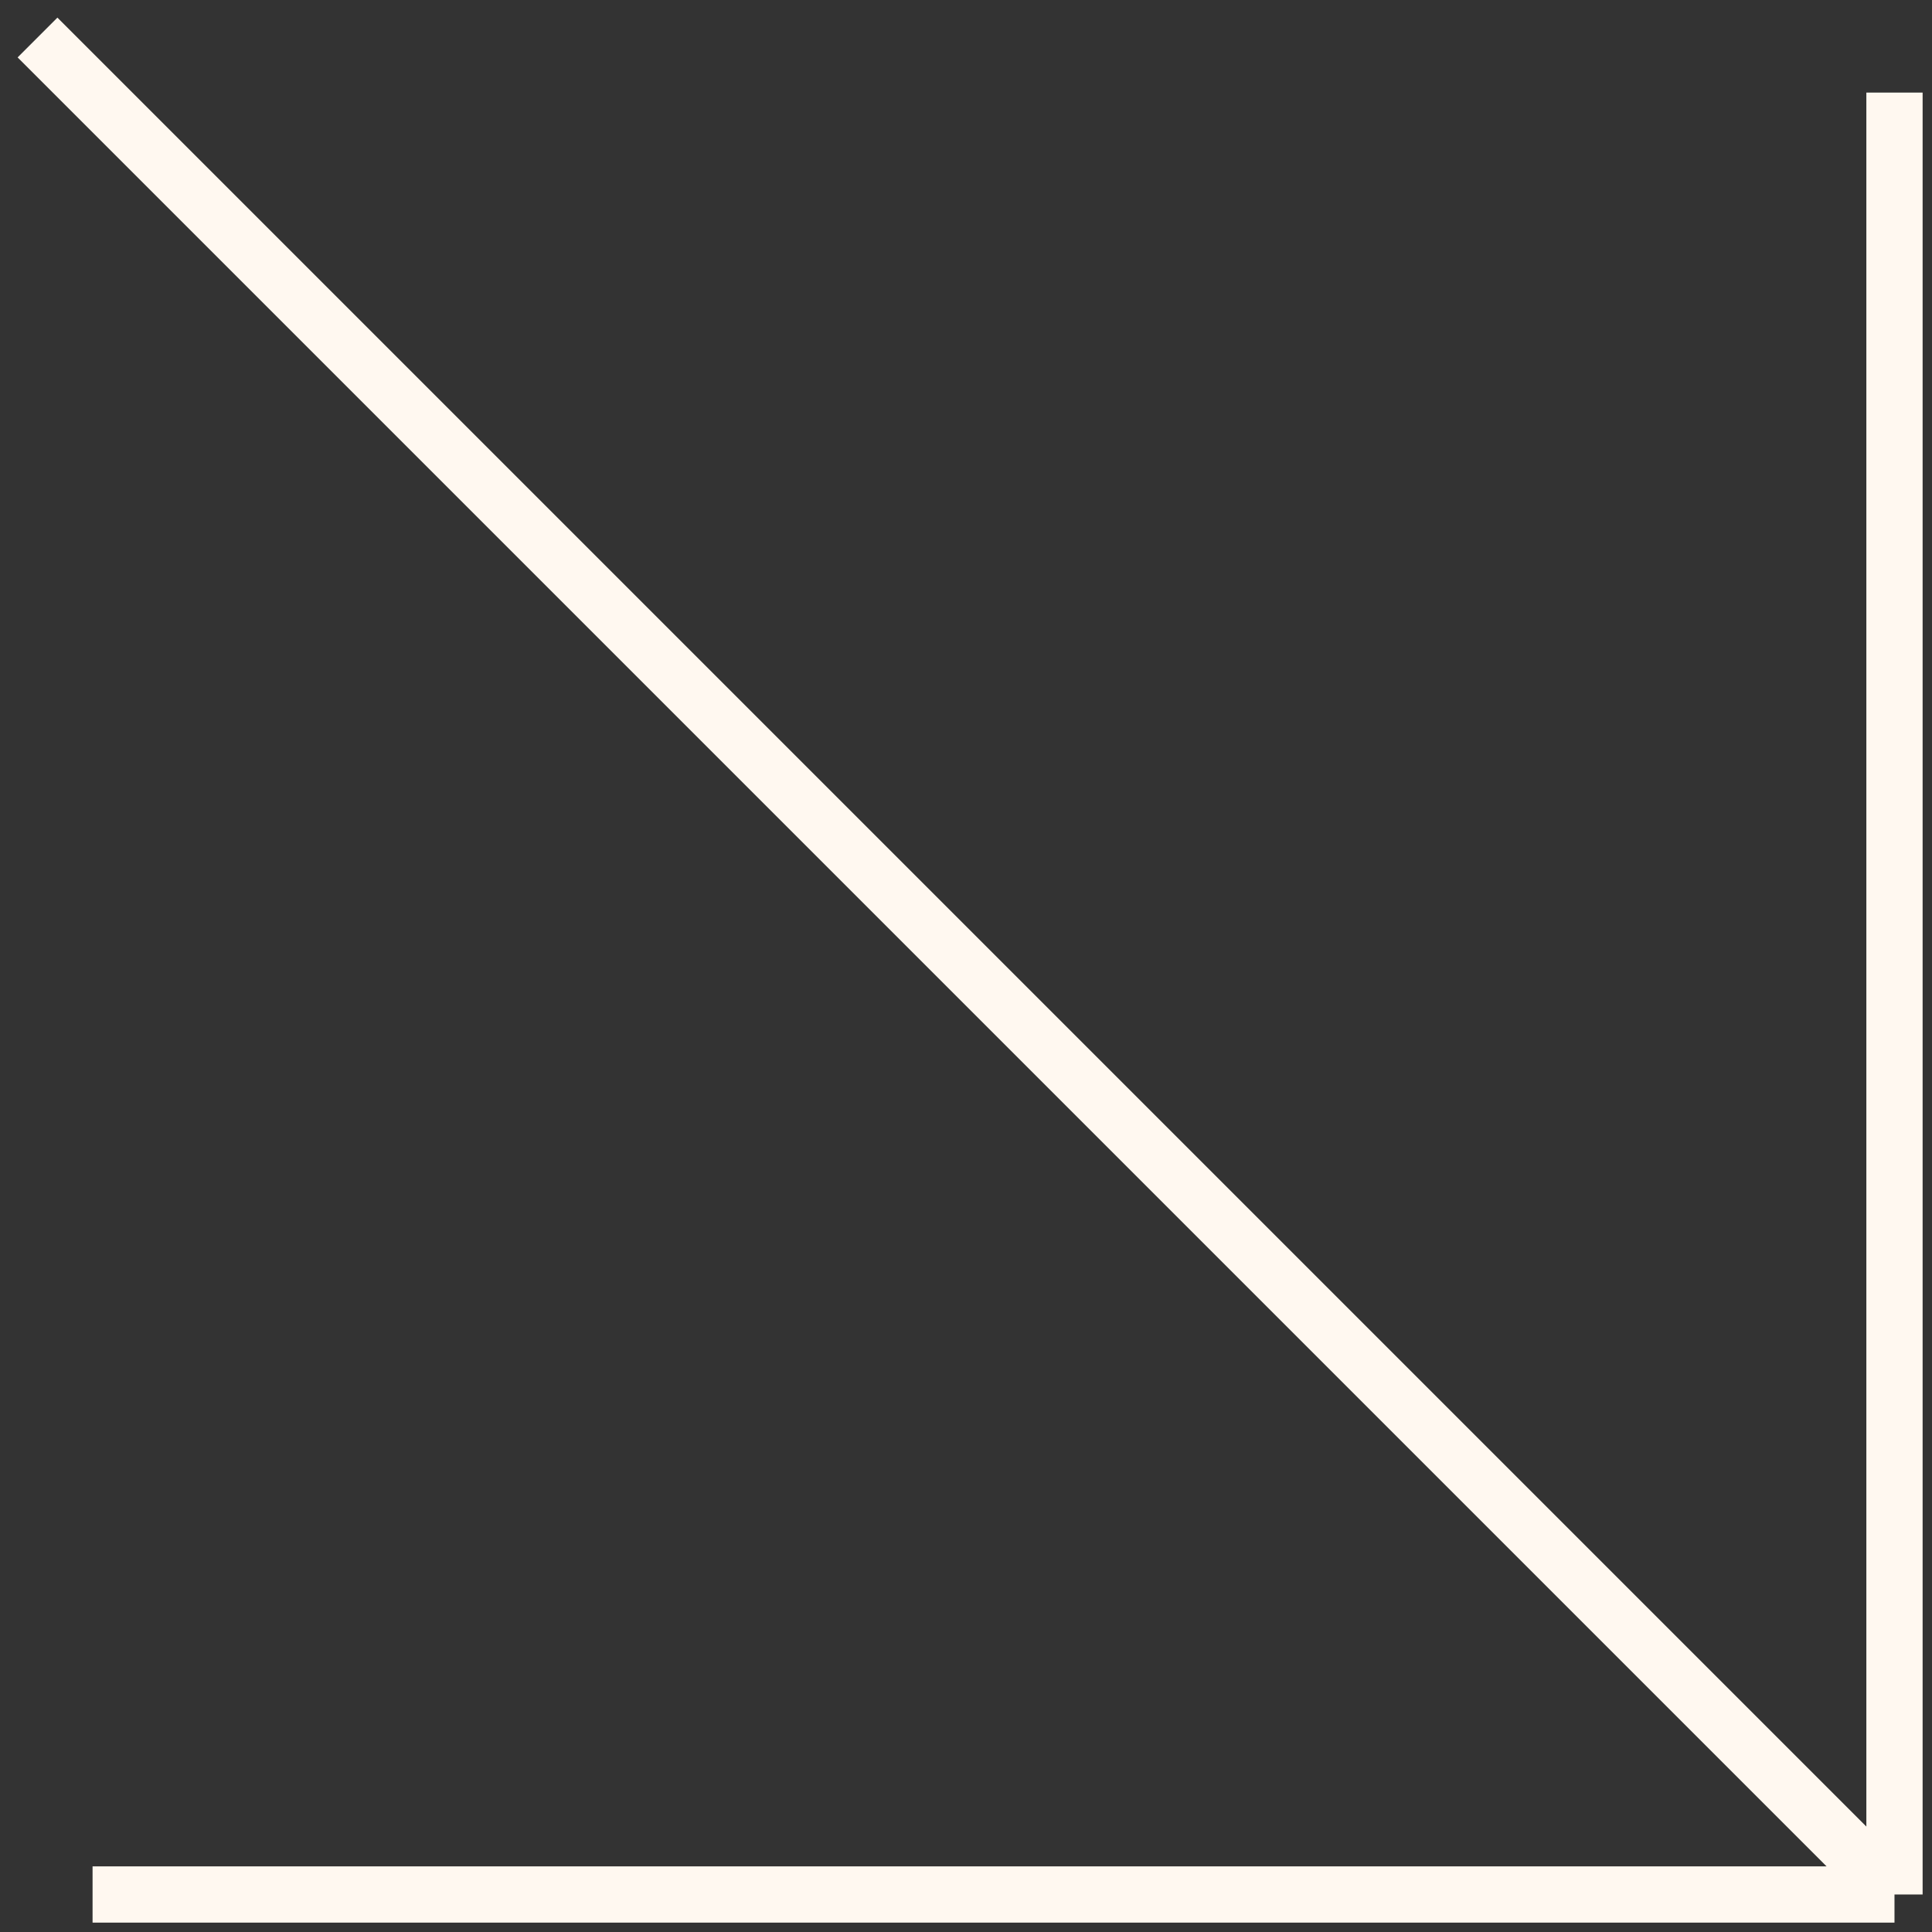 <?xml version="1.0" encoding="UTF-8"?> <svg xmlns="http://www.w3.org/2000/svg" width="103" height="103" viewBox="0 0 103 103" fill="none"><rect x="0" y="0" width="103" height="103" fill="#333333" stroke="none"/><path d="M4.935 101H101M101 101V4.935M101 101L2 2" stroke="#FFF8F0" stroke-width="3"></path></svg> 